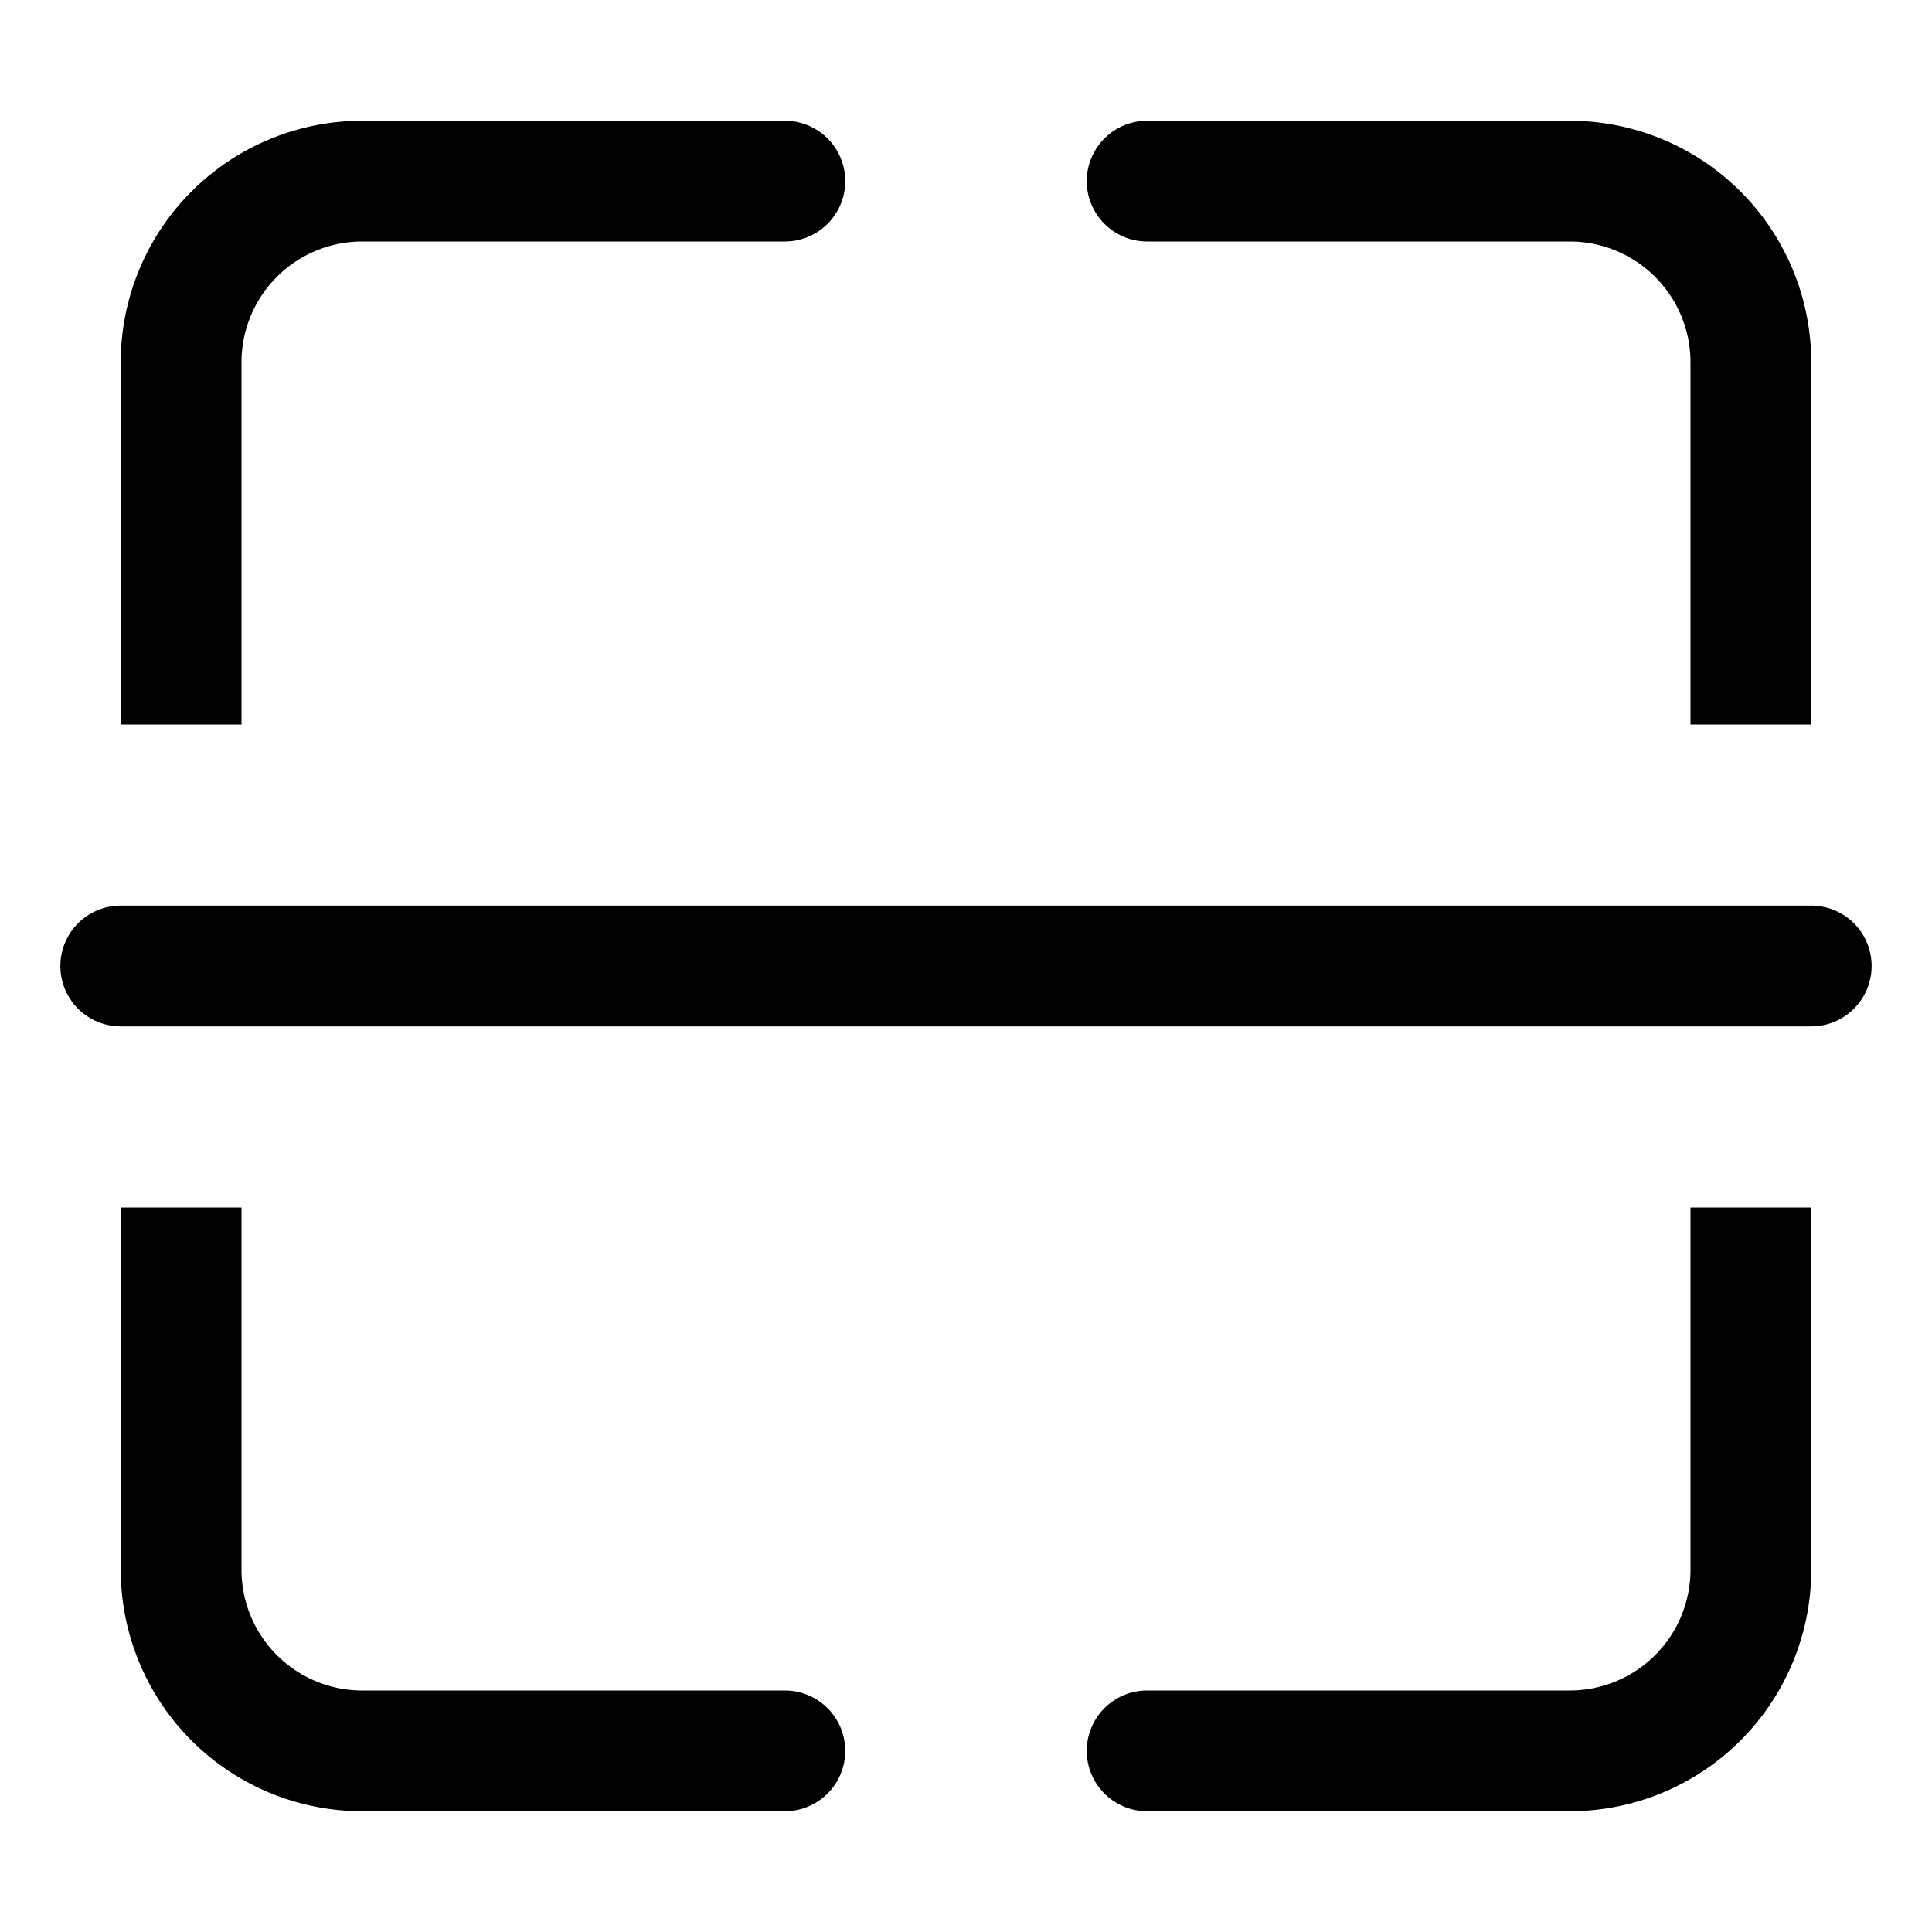 <svg xmlns="http://www.w3.org/2000/svg" fill="none" viewBox="0 0 32 32" class="acv-icon"><path fill="currentColor" d="M13 2a1 1 0 1 1 0 2H6a2 2 0 0 0-2 2v6H2V6a4 4 0 0 1 4-4h7ZM28 12h2V6a4 4 0 0 0-4-4h-7a1 1 0 1 0 0 2h7a2 2 0 0 1 2 2v6ZM18 29a1 1 0 0 1 1-1h7a2 2 0 0 0 2-2v-6h2v6a4 4 0 0 1-4 4h-7a1 1 0 0 1-1-1ZM4 20H2v6a4 4 0 0 0 4 4h7a1 1 0 1 0 0-2H6a2 2 0 0 1-2-2v-6ZM2 15a1 1 0 1 0 0 2h28a1 1 0 1 0 0-2H2Z"/></svg>